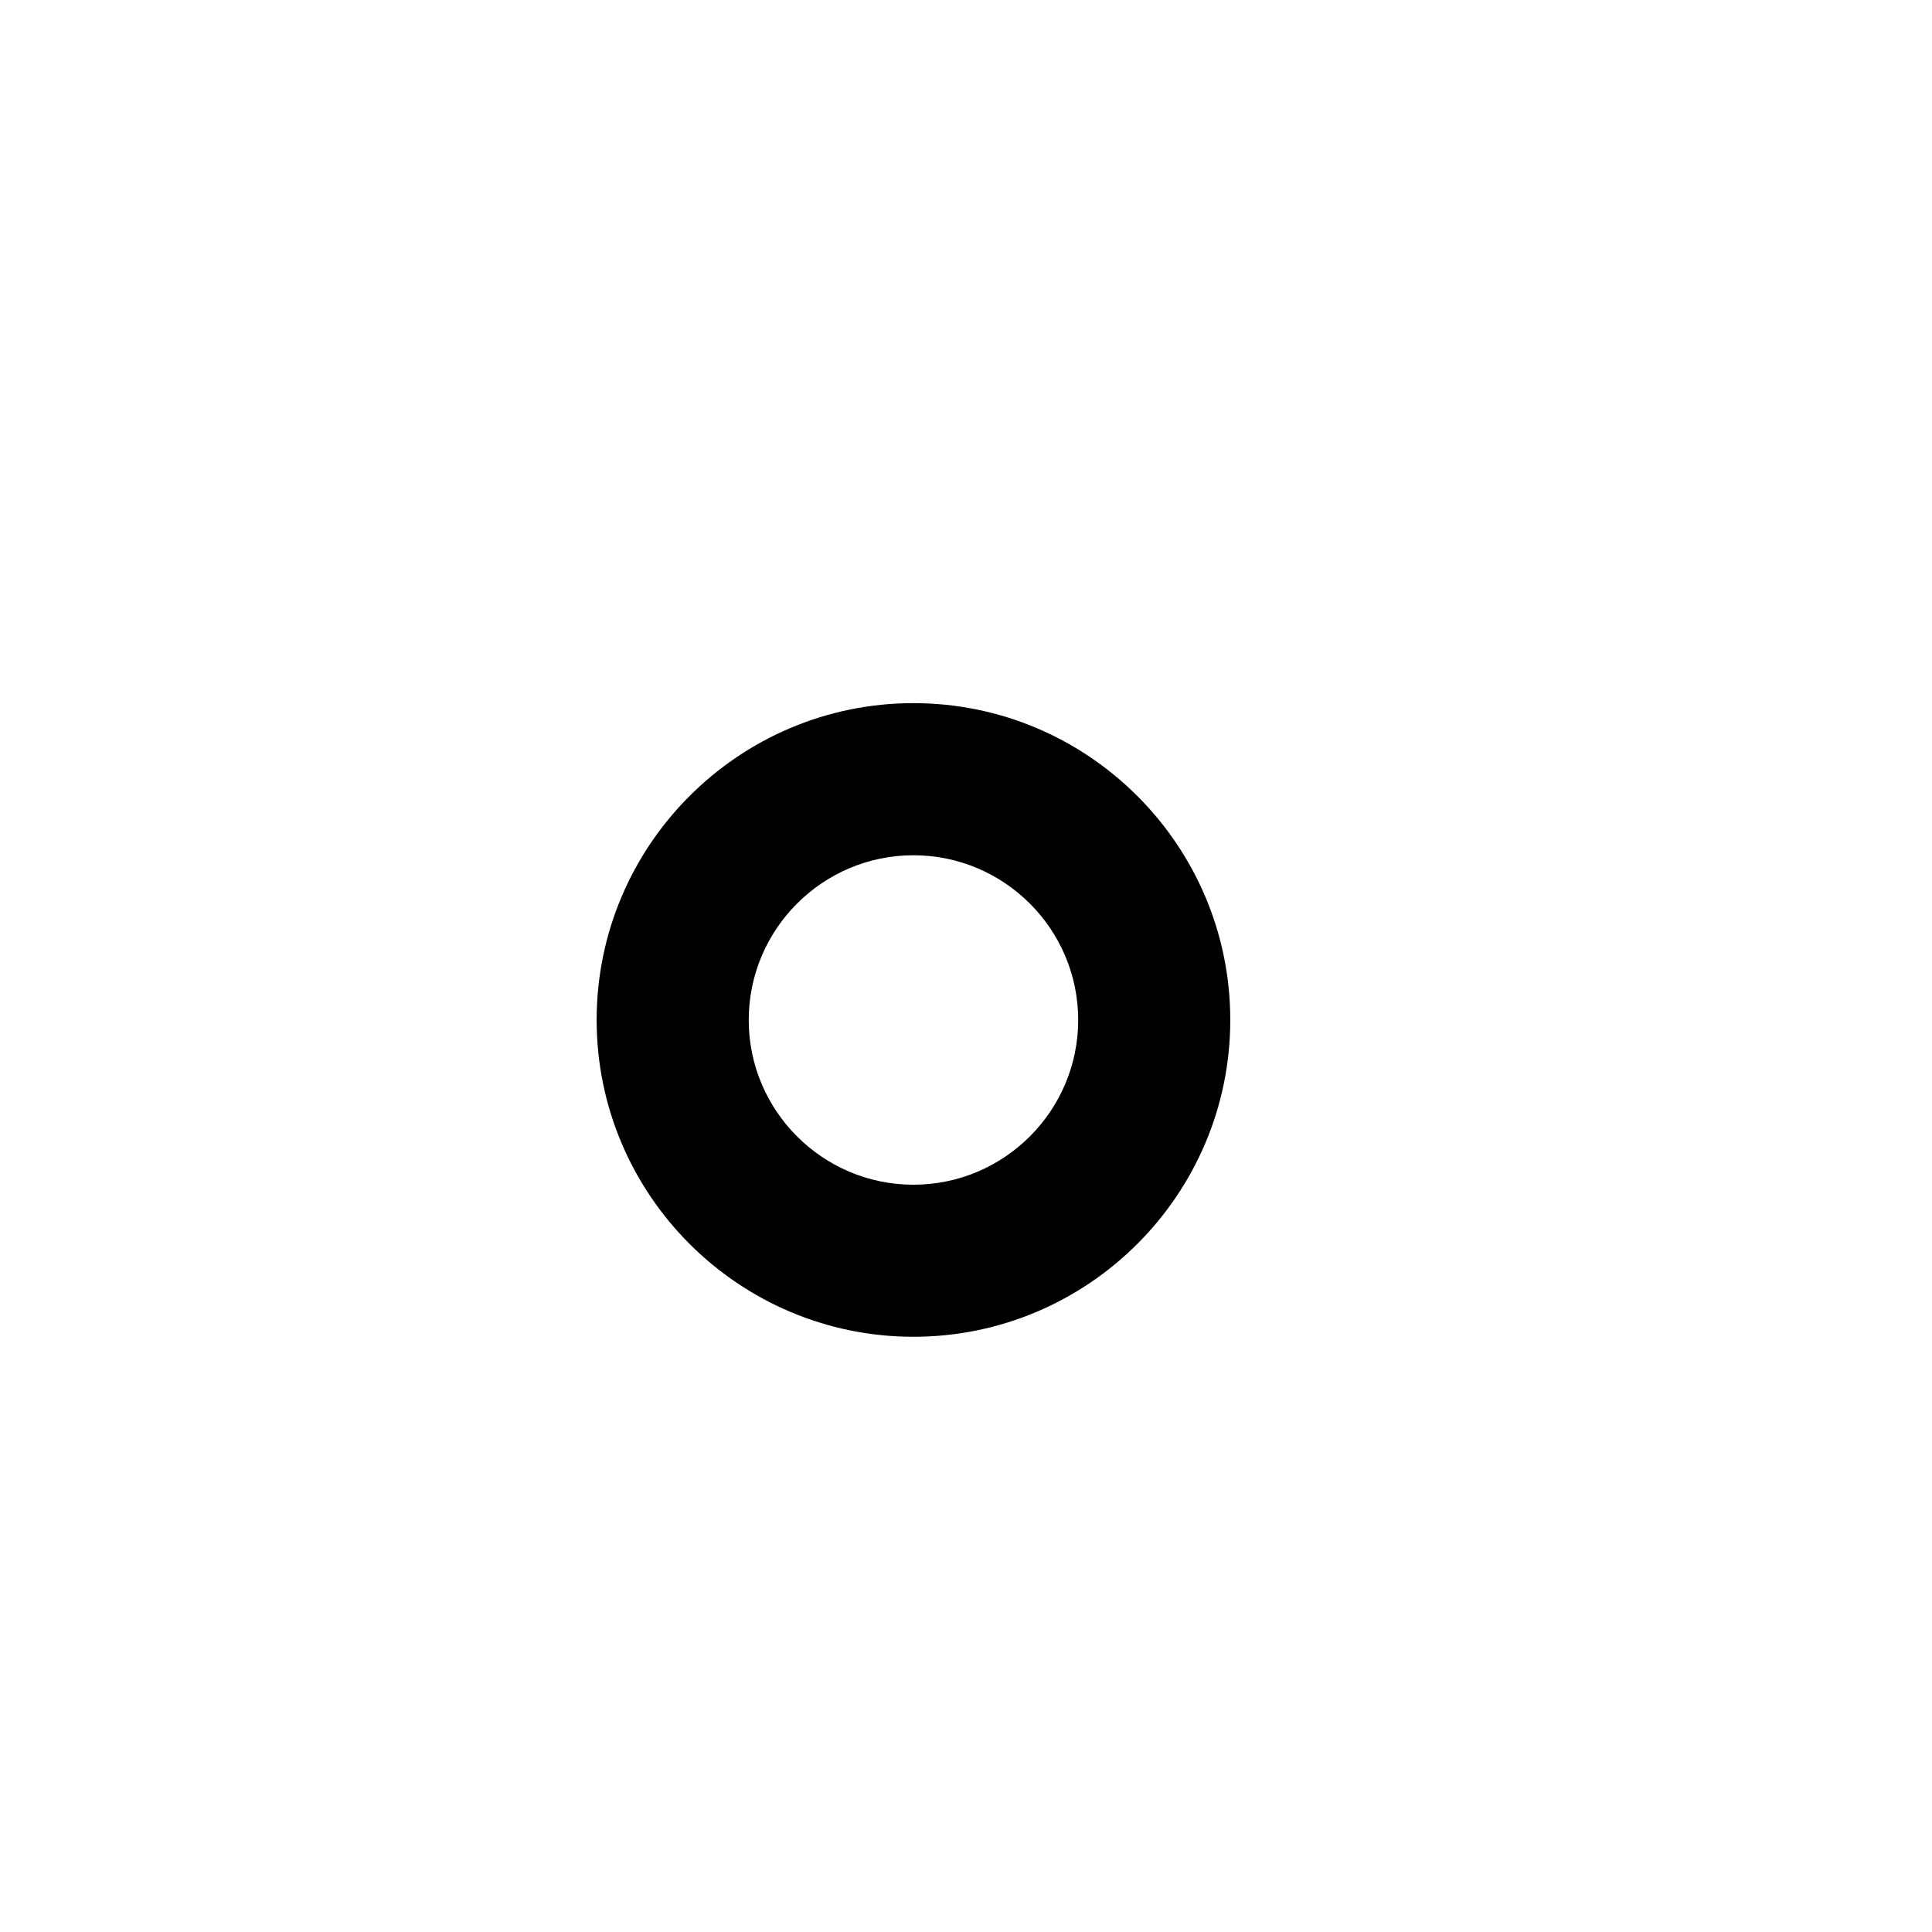<?xml version="1.0" encoding="UTF-8"?>
<!-- Uploaded to: ICON Repo, www.iconrepo.com, Generator: ICON Repo Mixer Tools -->
<svg fill="#000000" width="800px" height="800px" version="1.1" viewBox="144 144 512 512" xmlns="http://www.w3.org/2000/svg">
 <path d="m386.07 330.34c-46.297 0-83.953 37.668-83.953 83.965 0 46.289 37.66 83.953 83.953 83.953 46.297 0 83.965-37.664 83.965-83.953 0-46.301-37.664-83.965-83.965-83.965zm0 127.62c-24.066 0-43.648-19.582-43.648-43.648 0-24.07 19.582-43.66 43.648-43.66 24.066 0 43.66 19.59 43.66 43.66 0 24.062-19.59 43.648-43.66 43.648z"/>
</svg>